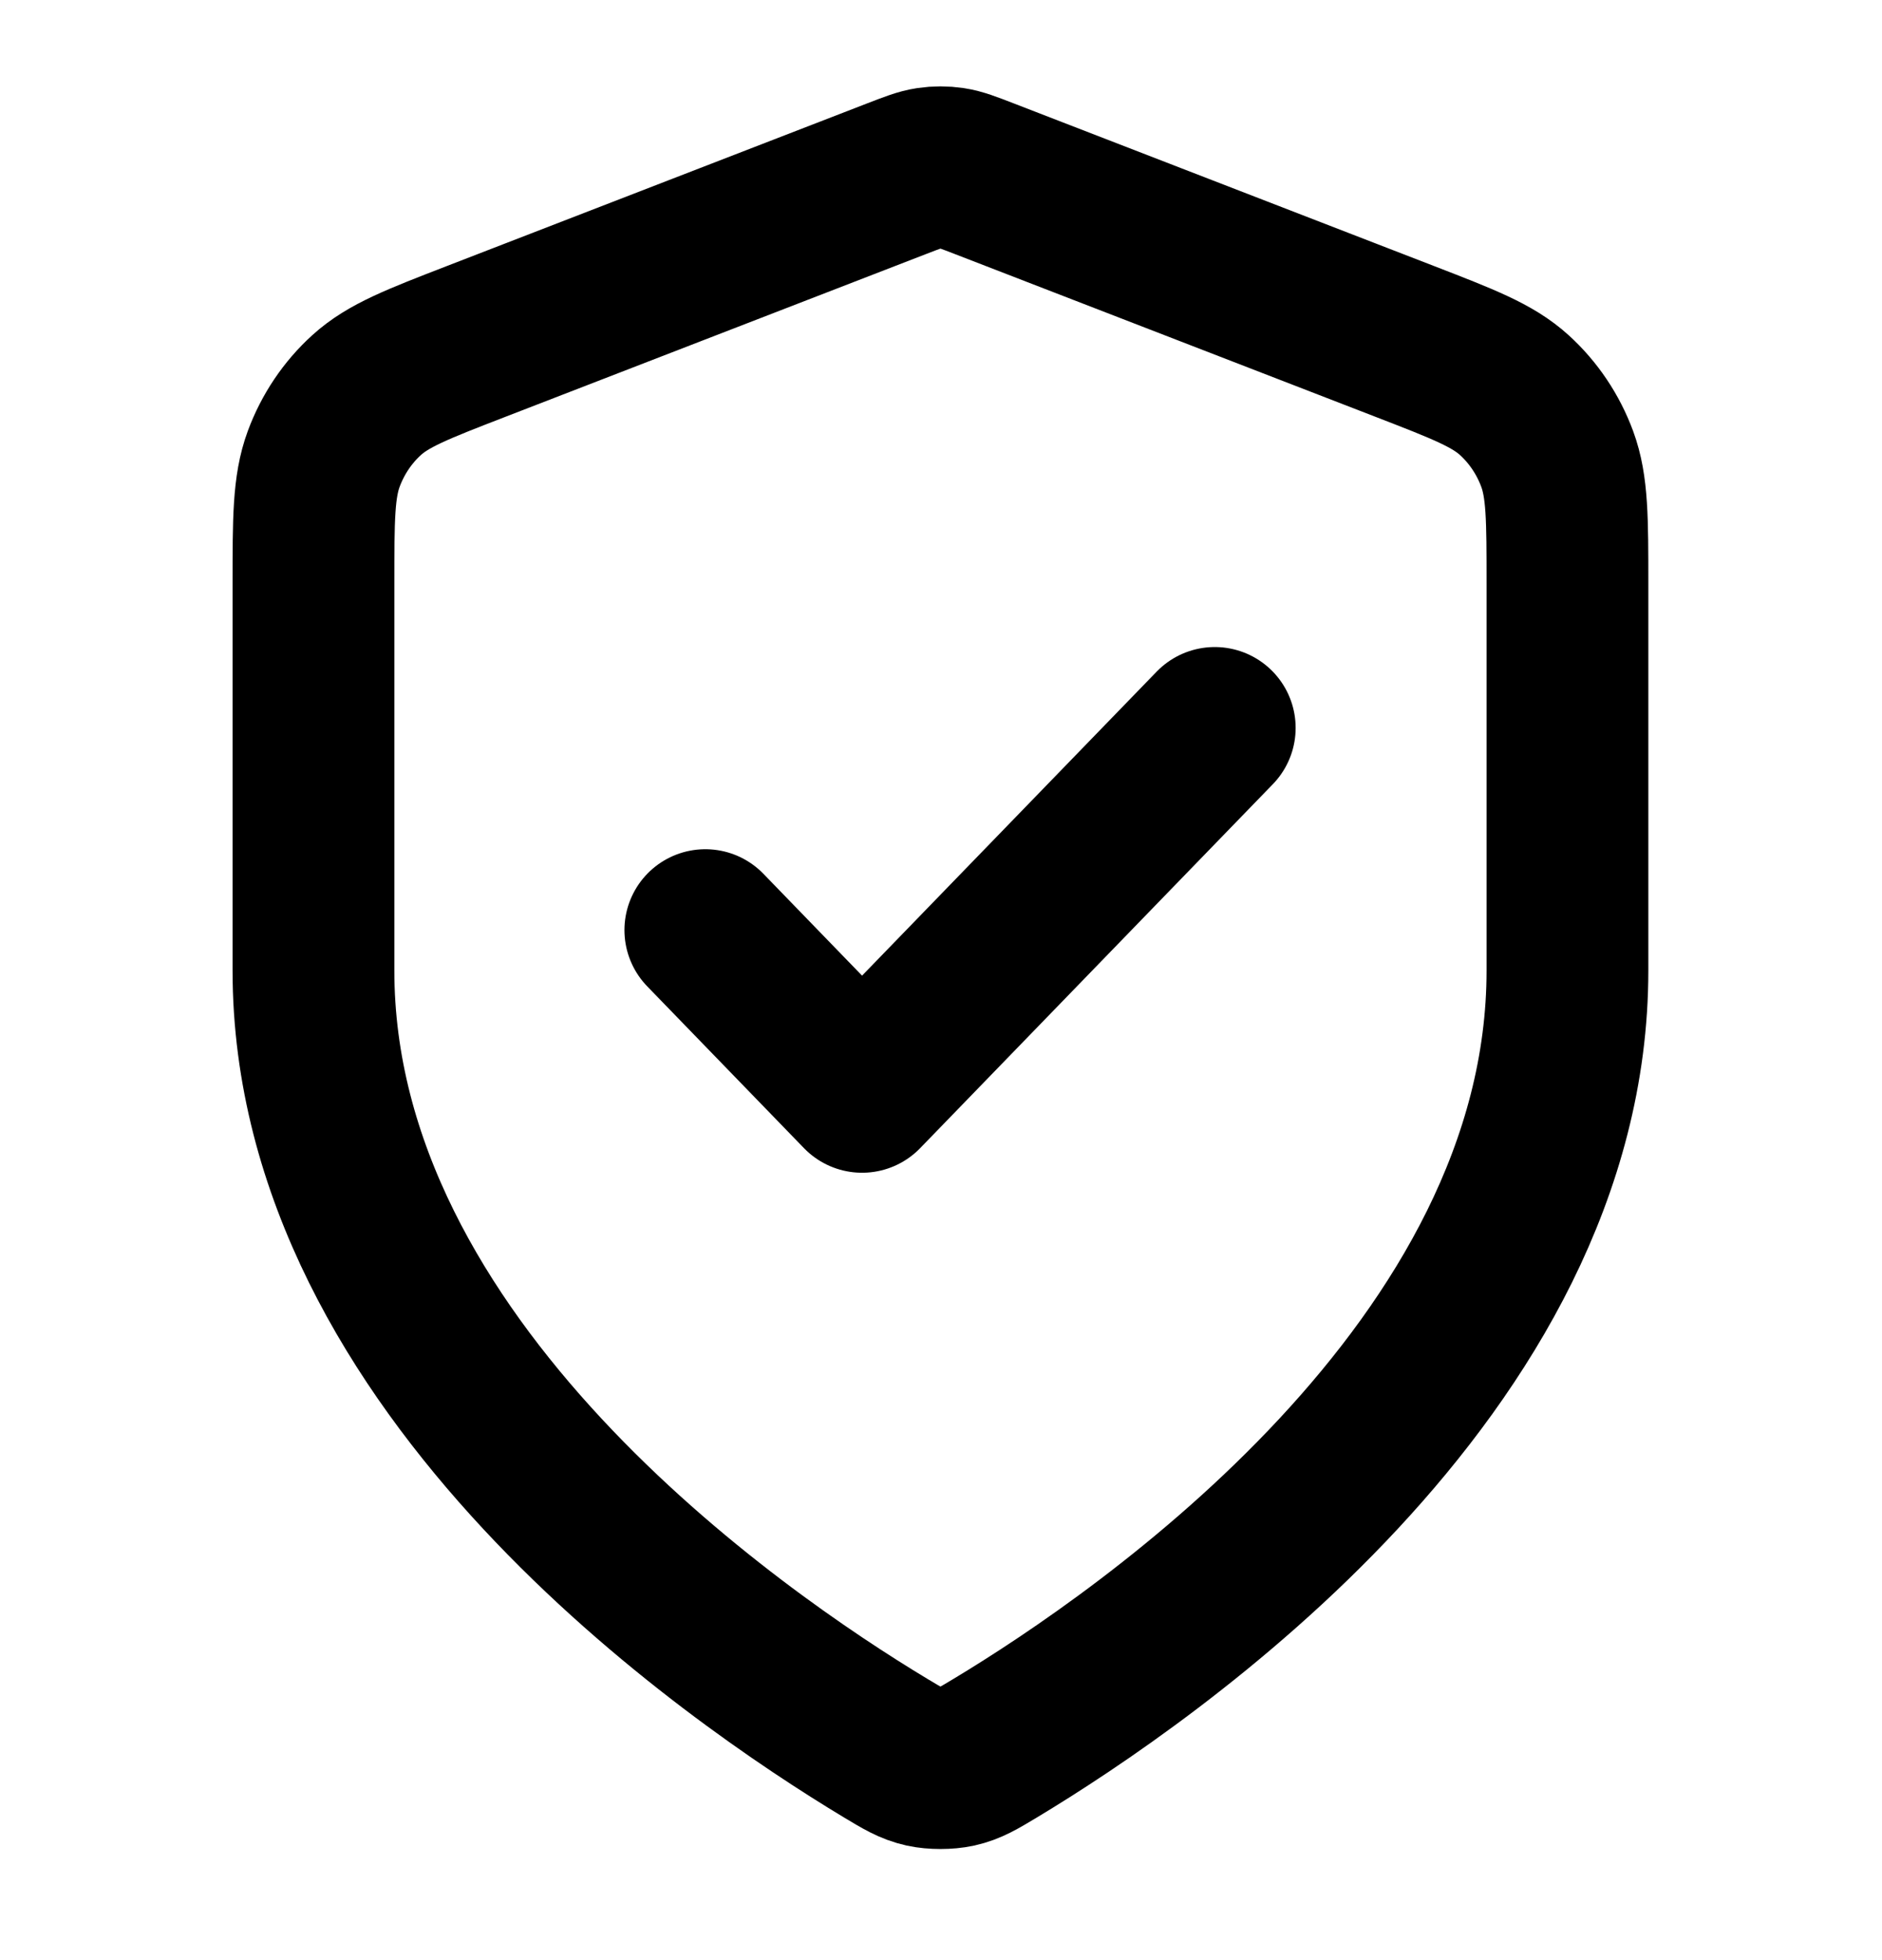 <svg width="72" height="75" viewBox="0 0 72 75" fill="none" xmlns="http://www.w3.org/2000/svg">
<path d="M26.984 35.588L32.98 41.778L46.473 27.852M59.966 37.136C59.966 52.326 43.913 63.373 38.072 66.891C37.408 67.29 37.076 67.49 36.608 67.594C36.244 67.674 35.714 67.674 35.35 67.594C34.882 67.49 34.55 67.29 33.886 66.891C28.045 63.373 11.992 52.326 11.992 37.136V22.336C11.992 19.861 11.992 18.624 12.384 17.561C12.731 16.622 13.293 15.783 14.024 15.119C14.851 14.366 15.973 13.932 18.218 13.063L34.294 6.841C34.918 6.6 35.229 6.479 35.55 6.431C35.834 6.389 36.123 6.389 36.408 6.431C36.728 6.479 37.04 6.6 37.663 6.841L53.74 13.063C55.984 13.932 57.107 14.366 57.934 15.119C58.664 15.783 59.227 16.622 59.574 17.561C59.966 18.624 59.966 19.861 59.966 22.336V37.136Z" stroke="black" stroke-width="6.189" stroke-linecap="round" stroke-linejoin="round"/>
</svg>
